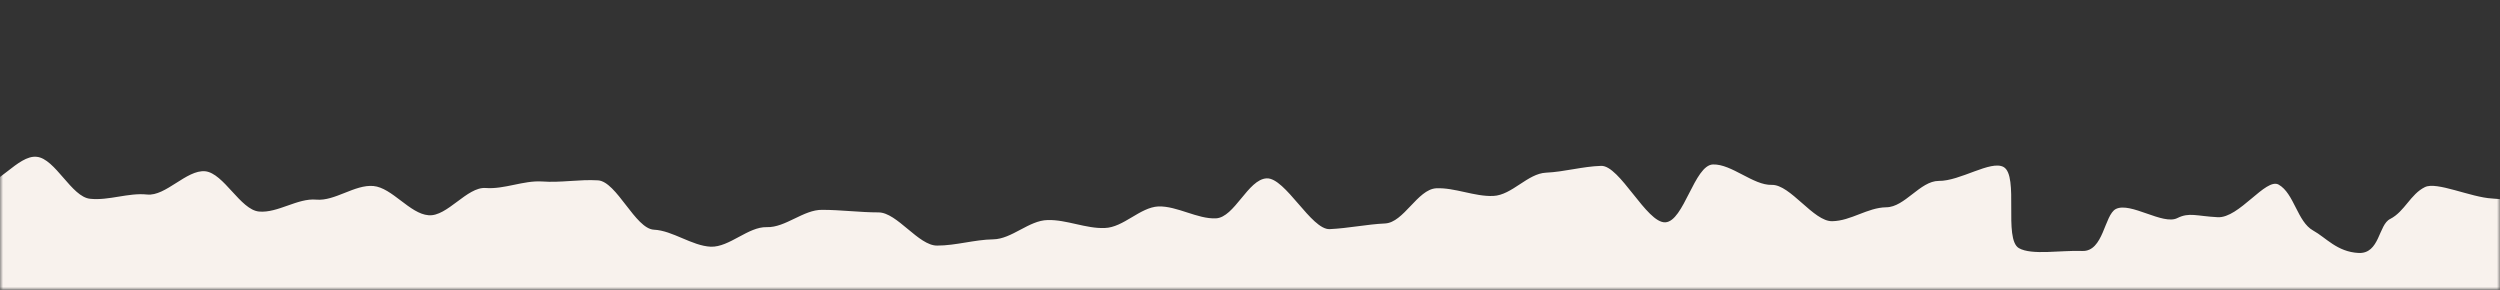 <svg width="414" height="48" viewBox="0 0 414 48" fill="none" xmlns="http://www.w3.org/2000/svg">
<rect x="0" y="0" width="414" height="48" fill="#333333" stroke="none"/>
<mask id="mask0_1345_5241" style="mask-type:alpha" maskUnits="userSpaceOnUse" x="0" y="0" width="414" height="48">
<rect width="414" height="48" fill="#D9D9D9"/>
</mask>
<g mask="url(#mask0_1345_5241)">
<path fill-rule="evenodd" clip-rule="evenodd" d="M-869.339 1235.79C-872.53 1233.2 -872.176 1237.15 -870.808 1234.66C-869.744 1232.68 -876.127 1225.64 -874.658 1223.34C-873.24 1221.13 -869.947 1221.41 -870.251 1218.64C-870.757 1213.99 -869.086 1210.18 -871.467 1207.69C-873.848 1205.21 -883.371 1203.94 -883.827 1199.29C-884.283 1194.64 -874.861 1194.64 -872.936 1192.48C-871.011 1190.31 -869.187 1186.42 -869.643 1181.81C-870.099 1177.16 -874.557 1174.53 -876.988 1172.09C-879.369 1169.65 -876.229 1167.58 -876.634 1162.98C-877.09 1158.32 -882.561 1154.38 -880.585 1152.22C-878.609 1150.01 -878.305 1149.07 -878.711 1144.42C-879.116 1139.77 -881.294 1140.1 -883.726 1137.66C-886.107 1135.21 -888.437 1130.05 -888.842 1125.4C-889.247 1120.75 -889.703 1114.31 -887.728 1112.1C-885.752 1109.89 -872.378 1112.43 -872.784 1107.83C-873.189 1103.18 -879.116 1098.71 -881.497 1096.27C-883.878 1093.83 -883.574 1093.41 -883.979 1088.76C-884.334 1084.11 -887.322 1081.62 -885.296 1079.41C-883.27 1077.2 -877.444 1075.23 -877.799 1070.62C-878.153 1065.97 -886.309 1064.94 -888.69 1062.5C-891.071 1060.05 -891.831 1056.06 -892.135 1051.41C-892.489 1046.76 -889.399 1045.12 -887.373 1042.86C-885.347 1040.65 -880.078 1038.07 -880.382 1033.47C-880.686 1028.82 -891.274 1029.62 -893.655 1027.17C-896.036 1024.78 -898.771 1018.76 -899.075 1014.11C-899.379 1009.51 -897.555 1003.59 -895.478 1001.38C-893.401 999.177 -883.27 1001.01 -883.523 996.405C-883.777 991.849 -892.084 991.285 -894.516 988.842C-896.947 986.353 -903.736 981.045 -903.634 976.441C-903.533 973.623 -896.441 971.509 -896.34 968.69C-896.238 965.872 -900.696 962.49 -900.595 959.671C-900.443 956.853 -902.418 953.752 -902.317 950.934C-902.165 948.116 -900.747 945.438 -900.595 942.62C-900.443 939.801 -888.741 938.392 -888.589 935.573C-888.437 932.755 -895.174 929.091 -894.972 926.226C-894.769 923.407 -893.908 920.683 -893.705 917.864C-893.503 915.046 -893.097 912.227 -892.895 909.409C-892.692 906.59 -895.732 903.349 -895.529 900.531C-895.326 897.712 -885.6 896.068 -885.398 893.25C-885.195 890.431 -898.112 885.969 -897.91 883.15C-897.707 880.332 -894.921 877.842 -894.718 874.977C-894.516 872.158 -897.353 868.964 -897.099 866.146C-896.897 863.327 -886.107 861.73 -885.904 858.912C-885.701 856.093 -893.503 852.335 -893.3 849.517C-893.097 846.698 -882.561 845.007 -882.358 842.142C-882.155 839.323 -892.236 835.378 -892.034 832.559C-891.831 829.741 -886.005 827.486 -885.803 824.62C-885.6 821.802 -891.223 818.42 -891.071 815.554C-890.919 812.736 -879.876 810.857 -879.673 807.992C-879.521 805.126 -878.761 802.308 -878.66 799.489C-878.508 796.624 -881.598 793.524 -881.446 790.658C-881.294 787.793 -878.407 785.115 -878.305 782.297C-878.204 779.431 -883.675 776.237 -883.574 773.372C-883.472 770.506 -887.525 767.453 -887.424 764.634C-887.373 761.769 -885.347 759.045 -885.296 756.179C-885.296 753.314 -889.298 750.354 -889.247 747.489C-889.247 744.623 -890.007 741.805 -890.007 738.987C-890.007 736.121 -884.384 733.444 -884.384 730.578C-884.384 727.713 -878.204 724.941 -878.255 722.076C-878.255 719.21 -878.609 716.345 -878.66 713.48C-878.711 710.614 -887.88 707.796 -887.981 704.93C-888.082 702.065 -880.18 699.152 -880.281 696.287C-880.382 693.422 -889.602 690.744 -889.703 687.879C-889.805 685.013 -885.195 682.101 -885.347 679.235C-885.448 676.37 -887.829 673.599 -887.93 670.733C-888.032 667.868 -885.448 664.955 -885.6 662.09C-885.752 659.224 -887.069 656.453 -887.221 653.587C-887.373 650.722 -890.412 647.998 -890.514 645.132C-890.666 642.267 -881.902 639.073 -882.054 636.254C-882.206 633.389 -882.155 630.523 -882.307 627.705C-882.459 624.839 -885.094 622.115 -885.246 619.249C-885.397 616.384 -889.146 613.706 -889.298 610.888C-889.45 608.023 -892.287 605.298 -892.439 602.48C-892.54 599.614 -884.891 596.42 -884.992 593.602C-885.093 590.736 -893.908 588.293 -894.009 585.428C-894.111 582.563 -892.439 579.65 -892.54 576.785C-892.642 573.919 -883.371 570.725 -883.422 567.86C-883.523 564.994 -888.133 562.364 -888.183 559.498C-888.234 556.633 -892.996 553.955 -893.047 551.137C-893.097 548.318 -884.79 545.171 -884.84 542.306C-884.84 539.44 -891.172 536.81 -891.172 533.944C-891.172 531.079 -893.3 528.307 -893.249 525.442C-893.249 522.577 -885.955 519.617 -885.904 516.752C-885.853 513.839 -888.893 510.927 -887.475 508.015C-886.107 505.243 -885.296 502.143 -883.928 499.371C-882.51 496.412 -877.14 493.687 -877.09 490.775C-877.039 487.816 -883.219 485.655 -884.536 482.696C-885.752 479.924 -881.649 474.945 -882.865 472.173C-884.182 469.214 -888.589 467.711 -888.487 464.798C-887.88 461.933 -883.32 459.678 -882.611 456.813C-881.902 453.947 -891.882 449.344 -891.122 446.478C-890.362 443.613 -888.082 441.029 -887.373 438.164C-886.613 435.299 -873.848 434.03 -873.24 431.165C-872.632 428.252 -884.486 424.119 -884.03 421.206C-883.574 418.294 -879.876 415.757 -879.724 412.845C-879.572 409.933 -882.966 407.584 -883.168 404.671C-883.32 401.759 -871.163 396.827 -871.669 393.961C-872.176 391.096 -885.549 391.237 -886.309 388.418C-887.018 385.6 -885.701 382.359 -886.512 379.587C-887.322 376.816 -884.79 373.058 -885.549 370.286C-886.309 367.468 -892.185 365.871 -892.743 363.052C-893.351 360.187 -890.362 356.382 -890.666 353.517C-890.97 350.604 -895.276 347.88 -895.174 344.967C-895.276 341.961 -892.641 335.666 -890.564 332.472C-888.488 329.278 -875.671 328.104 -875.823 325.144C-875.975 322.138 -887.373 322.983 -889.754 320.306C-892.135 317.628 -897.454 312.978 -897.657 310.018C-897.859 307.059 -883.32 305.227 -881.345 301.939C-879.369 298.651 -881.953 292.685 -882.206 289.726C-882.459 286.766 -890.514 287.659 -892.996 284.981C-895.478 282.304 -891.73 276.009 -892.034 273.05C-891.983 268.399 -892.844 265.158 -890.463 262.622C-888.082 260.132 -887.322 258.77 -887.069 254.166C-886.816 249.516 -888.589 249.234 -890.716 247.026C-892.793 244.818 -892.591 240.544 -892.287 235.893C-891.983 231.243 -893.807 225.324 -891.426 222.881C-889.045 220.439 -886.563 221.707 -886.208 217.104C-885.853 212.453 -886.005 212.03 -888.032 209.823C-890.058 207.615 -892.996 203.575 -892.591 198.972C-892.236 194.321 -885.094 192.724 -882.713 190.281C-880.332 187.839 -884.131 184.691 -883.726 180.041C-883.32 175.391 -877.546 170.646 -879.521 168.485C-881.497 166.278 -882.054 166.137 -881.649 161.486C-881.243 156.836 -882.966 154.816 -880.585 152.373C-878.204 149.931 -870.302 146.971 -869.896 142.368C-869.491 137.717 -880.737 138.704 -882.713 136.496C-884.688 134.288 -887.778 129.591 -887.373 124.94C-886.917 120.29 -881.75 116.015 -879.369 113.573C-876.988 111.13 -877.039 110.472 -876.583 105.822C-876.127 101.171 -867.971 94.172 -869.896 92.011C-871.821 89.85 -885.347 92.575 -884.891 87.972C-884.435 83.321 -874.658 81.677 -872.277 79.234C-869.896 76.792 -870.403 73.222 -869.947 68.571C-869.643 65.8 -869.491 63.404 -870.909 61.243C-872.379 58.941 -879.47 59.881 -880.534 57.908C-881.851 55.465 -875.215 51.52 -872.075 48.936C-868.579 46.118 -865.894 42.829 -863.21 44.051C-860.829 45.131 -863.361 53.633 -860.677 55.137C-858.194 56.546 -852.369 58.331 -848.924 58.096C-845.378 57.861 -842.997 50.157 -840.87 48.983C-838.235 47.527 -832.815 52.036 -830.181 50.58C-828.053 49.359 -827.648 37.991 -824.102 37.756C-820.556 37.521 -820.86 46.587 -818.935 47.527C-816.554 48.654 -814.173 49.312 -811.792 50.439C-809.867 51.379 -806.473 54.103 -802.927 53.868C-799.381 53.633 -795.379 50.58 -793.201 49.406C-790.567 47.95 -788.946 45.272 -786.312 43.816C-784.184 42.642 -782.31 39.823 -778.764 39.588C-775.218 39.353 -775.218 44.051 -773.293 44.99C-770.912 46.165 -769.544 48.325 -767.163 49.453C-765.238 50.392 -760.021 44.943 -756.475 44.755C-752.929 44.52 -750.193 46.493 -748.065 45.319C-745.431 43.863 -746.596 35.971 -743.962 34.515C-741.835 33.341 -737.124 44.286 -733.578 44.098C-730.031 43.91 -729.424 41.467 -727.499 42.407C-725.118 43.581 -717.823 36.77 -715.442 37.991C-713.517 38.931 -714.378 45.225 -710.832 45.037C-707.286 44.849 -706.982 38.977 -704.855 37.803C-702.221 36.347 -696.952 40.528 -694.318 39.072C-692.19 37.897 -690.823 36.582 -687.277 36.441C-683.781 36.3 -681.451 35.736 -679.526 36.77C-677.196 38.038 -675.119 39.118 -672.789 40.434C-670.914 41.467 -668.635 40.434 -665.14 40.34C-661.644 40.246 -656.275 47.057 -654.096 45.836C-651.462 44.333 -651.867 37.991 -649.284 36.629C-647.055 35.455 -644.725 32.072 -641.179 32.401C-638.19 32.73 -634.897 31.931 -631.908 32.26C-628.92 32.589 -625.981 33.059 -622.942 33.388C-619.953 33.716 -617.623 37.005 -614.634 37.333C-611.645 37.615 -609.011 39.823 -606.022 40.105C-602.983 40.387 -599.69 39.306 -596.651 39.541C-593.611 39.823 -590.825 41.326 -587.836 41.561C-584.797 41.796 -580.289 34.327 -577.249 34.515C-574.21 34.75 -572.234 40.387 -569.195 40.575C-566.155 40.763 -563.42 42.642 -560.38 42.782C-557.341 42.97 -552.984 35.032 -549.945 35.173C-546.905 35.314 -545.386 45.507 -542.346 45.648C-539.307 45.789 -535.558 41.138 -532.468 41.232C-529.428 41.373 -525.984 38.273 -522.894 38.367C-519.854 38.461 -517.068 40.622 -513.978 40.669C-510.939 40.716 -507.595 38.132 -504.556 38.179C-501.516 38.179 -499.389 48.184 -496.349 48.231C-493.259 48.231 -489.865 44.755 -486.826 44.755C-483.736 44.755 -480.899 48.184 -477.809 48.138C-474.719 48.138 -471.477 45.648 -468.387 45.554C-465.296 45.507 -462.004 40.528 -458.914 40.434C-455.823 40.34 -453.088 49.03 -449.998 48.936C-446.908 48.795 -443.767 47.762 -440.677 47.621C-437.587 47.48 -434.446 42.078 -431.356 41.89C-428.266 41.702 -425.176 44.098 -422.086 43.863C-418.996 43.628 -415.906 42.407 -412.816 42.125C-409.725 41.89 -406.433 46.587 -403.393 46.306C-400.303 46.024 -397.162 45.366 -394.072 45.037C-390.982 44.708 -387.841 44.802 -384.751 44.474C-381.661 44.145 -378.926 38.132 -375.836 37.756C-372.746 37.427 -369.656 37.005 -366.616 36.629C-363.526 36.253 -360.385 36.629 -357.346 36.3C-354.256 35.924 -350.912 38.884 -347.822 38.508C-344.732 38.132 -342.655 26.905 -339.565 26.529C-336.526 26.154 -333.03 30.569 -329.94 30.146C-326.85 29.771 -323.507 32.73 -320.417 32.307C-317.326 31.931 -314.692 26.858 -311.653 26.482C-308.563 26.107 -305.827 22.208 -302.788 21.832C-299.748 21.456 -295.848 30.146 -292.758 29.771C-289.668 29.395 -287.439 19.765 -284.349 19.436C-281.309 19.108 -277.307 30.146 -274.217 29.818C-271.127 29.489 -268.138 28.878 -265.048 28.549C-261.958 28.267 -259.679 16.853 -256.588 16.571C-253.498 16.289 -250.155 20.47 -247.065 20.235C-243.975 20 -240.885 20.423 -237.794 20.235C-234.704 20.047 -231.665 18.967 -228.575 18.826C-225.485 18.685 -222.445 16.007 -219.406 15.866C-216.316 15.725 -213.226 15.021 -210.136 14.974C-207.046 14.88 -203.955 19.201 -200.865 19.154C-197.775 19.154 -194.786 23.053 -191.696 23.1C-188.606 23.1 -185.313 13.752 -182.223 13.846C-179.64 13.846 -174.422 15.631 -171.839 16.9C-169.458 18.121 -170.775 26.341 -168.394 27.516C-165.81 28.831 -162.366 27.563 -159.732 27.563C-157.148 27.563 -152.792 30.569 -150.157 29.301C-147.726 28.127 -148.232 21.033 -145.801 19.859C-143.167 18.591 -139.367 16.994 -136.784 16.994C-133.846 16.994 -131.313 21.691 -128.425 22.537C-125.639 23.335 -123.816 26.529 -121.029 27.563C-118.243 28.596 -112.215 20 -109.429 20.799C-106.542 21.644 -105.478 23.053 -102.59 23.053C-99.652 23.053 -96.106 30.099 -93.168 29.348C-90.382 28.596 -88.811 23.899 -85.975 22.912C-83.188 21.926 -80.048 21.456 -77.261 20.705C-74.323 19.953 -71.031 18.356 -68.143 18.403C-65.053 18.544 -62.014 21.174 -58.924 21.362C-55.834 21.55 -52.946 25.637 -49.856 25.825C-46.766 26.013 -43.473 22.396 -40.383 22.631C-37.293 22.865 -34.507 27.563 -31.366 27.845C-28.276 28.08 -25.084 26.529 -21.994 26.764C-18.904 27.046 -15.51 22.959 -12.42 23.241C-9.33 23.523 -6.696 30.522 -3.606 30.804C-0.516 31.086 2.98 25.637 6.07 25.966C9.16 26.248 11.845 32.636 14.935 32.918C18.025 33.247 21.267 31.884 24.357 32.213C27.447 32.542 30.892 28.08 33.982 28.361C37.072 28.69 39.808 34.75 42.898 35.032C45.988 35.314 49.281 32.777 52.37 33.059C55.461 33.341 58.753 30.522 61.843 30.804C64.933 31.086 67.872 35.407 70.962 35.642C74.052 35.924 77.345 30.898 80.435 31.133C83.525 31.368 86.665 29.865 89.756 30.052C92.846 30.287 95.936 29.677 99.026 29.865C102.116 30.052 105.206 37.897 108.296 38.038C111.386 38.179 114.578 40.716 117.719 40.856C120.809 40.95 123.899 37.521 126.989 37.615C130.079 37.709 133.068 34.703 136.158 34.75C139.248 34.75 142.389 35.173 145.479 35.173C148.569 35.173 152.115 40.716 155.205 40.669C158.295 40.669 161.385 39.682 164.475 39.635C167.565 39.588 170.402 36.488 173.492 36.441C176.582 36.347 179.875 37.897 182.965 37.756C186.055 37.662 188.791 34.327 191.83 34.186C194.92 34.092 198.314 36.3 201.354 36.159C204.444 36.018 206.673 29.677 209.763 29.536C212.853 29.395 217.159 38.085 220.198 37.944C223.288 37.803 226.328 37.146 229.367 37.005C232.457 36.864 234.737 31.368 237.827 31.18C240.917 31.039 244.21 32.589 247.3 32.448C250.39 32.307 252.973 28.737 256.013 28.596C259.103 28.455 262.041 27.563 265.131 27.469C268.221 27.328 272.679 36.958 275.769 36.817C278.859 36.676 280.582 27.328 283.672 27.234C286.762 27.14 290.359 30.71 293.398 30.616C296.488 30.522 300.338 36.723 303.428 36.629C306.518 36.582 309.254 34.374 312.344 34.327C315.434 34.327 317.967 29.959 321.057 29.959C324.603 30.006 329.669 26.482 331.796 27.657C334.38 29.113 331.746 39.588 334.329 41.091C336.457 42.313 341.269 41.42 344.815 41.561C348.361 41.702 348.462 35.595 350.387 34.609C352.819 33.388 358.189 37.334 360.57 36.112C362.545 35.126 363.71 35.783 367.256 35.971C370.802 36.159 375.21 29.395 377.337 30.569C379.921 32.025 380.427 36.723 383.061 38.179C385.189 39.353 387.013 41.702 390.559 41.89C394.105 42.078 393.851 37.193 395.827 36.253C398.208 35.032 399.17 32.166 401.551 30.992C403.476 30.006 409.15 32.683 412.696 32.871C416.242 33.059 419.839 34.092 421.966 35.267C424.6 36.723 423.131 45.037 425.766 46.54C427.893 47.715 432.503 38.978 436.049 39.166C439.595 39.353 441.317 42.078 443.293 41.138C445.674 39.964 446.991 37.615 449.372 36.441C451.297 35.502 455.4 39.729 458.997 39.964C462.543 40.152 463.708 40.575 465.835 41.749C468.47 43.205 471.357 43.44 473.991 44.896C476.119 46.071 479.006 47.997 482.552 48.184C486.098 48.372 490.1 48.936 492.025 47.997C494.406 46.822 491.62 38.414 494.001 37.286C495.926 36.347 501.65 46.306 505.196 46.54C508.742 46.775 510.465 41.561 512.592 42.782C515.226 44.239 517.354 45.93 519.988 47.433C522.116 48.607 524.598 47.48 528.144 47.715C531.69 47.95 535.945 51.755 537.87 50.815C540.251 49.688 543.29 50.017 545.621 48.842C547.546 47.903 547.14 45.601 550.686 45.836C554.232 46.071 557.323 42.595 559.45 43.769C562.084 45.225 561.476 52.177 564.111 53.681C566.238 54.855 569.936 45.883 573.482 46.118C576.927 46.352 581.689 53.446 584.12 52.036C586.805 50.533 585.792 43.769 588.173 42.736C590.858 41.514 594.606 45.742 598.102 48.56C601.293 51.144 597.544 49.594 596.227 52.036C595.164 54.009 596.633 57.908 595.164 60.21C593.745 62.418 595.315 65.753 595.569 68.524C596.025 73.175 598.304 74.631 600.685 77.121C603.066 79.563 598.912 82.57 599.368 87.22C599.824 91.871 601.648 93.045 599.723 95.206C597.798 97.367 596.379 100.843 596.835 105.493C597.291 110.143 605.852 108.687 608.284 111.13C610.665 113.573 608.436 120.055 608.892 124.658C609.348 129.309 605.244 130.061 603.269 132.268C601.293 134.476 603.37 138.187 603.826 142.79C604.231 147.441 603.978 150.025 606.409 152.467C608.79 154.91 606.308 156.789 606.713 161.439C607.119 166.09 607.98 166.7 605.954 168.908C603.978 171.116 606.105 175.297 606.511 179.9C606.916 184.551 612.64 182.859 615.072 185.302C617.453 187.745 612.59 194.086 612.944 198.737C613.299 203.387 614.92 206.863 612.944 209.071C610.918 211.279 613.096 212.594 613.451 217.245C613.805 221.895 615.224 220.345 617.605 222.741C619.986 225.183 617.402 231.29 617.757 235.893C618.111 240.544 621.911 247.167 619.834 249.375C617.807 251.583 602.914 249.093 603.218 253.743C603.421 256.656 615.933 256.562 617.351 258.347C619.023 260.414 611.88 267.366 613.4 269.386C614.768 271.171 618.01 270.044 617.858 273.05C617.453 275.915 625.102 280.613 624.545 283.431C623.988 286.25 613.704 286.437 612.995 289.256C612.286 292.074 618.061 296.819 617.25 299.59C616.44 302.362 611.273 303.724 610.411 306.495C609.55 309.267 610.411 312.555 609.55 315.327C608.74 318.098 607.727 320.823 606.916 323.594C606.156 326.413 613.046 331.251 612.336 334.069C611.678 336.888 606.46 338.391 605.954 341.256C605.447 344.122 601.09 346.236 600.786 349.148C600.483 352.06 607.372 355.771 607.271 358.684C607.169 361.596 598.659 363.804 598.76 366.763C598.811 369.676 600.685 372.776 600.837 375.688C600.989 378.648 607.119 381.607 607.321 384.566C607.575 387.526 601.952 390.438 602.154 393.398C602.408 396.357 607.777 399.316 608.03 402.229C608.233 405.188 599.824 408.007 599.976 410.919C600.077 413.878 600.229 416.65 600.229 419.562C600.229 422.522 601.141 425.34 600.938 428.253C600.736 431.212 600.634 433.373 599.064 436.191C597.595 438.869 599.875 443.425 598.406 446.103C596.835 448.921 595.569 451.082 595.366 454.041C595.214 457.001 589.338 461.275 590.503 464.329C591.617 467.241 595.569 469.543 596.683 472.455C597.848 475.556 601.242 477.904 601.09 480.864C600.938 483.682 605.65 487.017 605.447 489.836C605.194 492.654 595.012 494.251 594.657 497.07C594.302 499.888 594.454 502.66 594.049 505.431C593.644 508.203 604.788 512.759 604.332 515.578C603.877 518.349 590.098 519.007 589.642 521.778C589.186 524.55 592.428 527.979 591.921 530.75C591.466 533.522 593.137 536.669 592.681 539.487C592.225 542.259 593.492 545.312 593.036 548.131C592.58 550.902 592.985 553.814 592.58 556.586C592.175 559.404 585.64 561.424 585.285 564.243C584.931 567.061 586.248 570.115 585.995 572.933C585.741 575.751 591.06 578.946 590.908 581.764C590.756 584.583 582.955 587.119 582.904 589.938C582.904 592.756 584.576 595.715 584.677 598.581C584.779 601.399 581.486 604.5 581.638 607.318C581.841 610.136 595.67 612.109 595.974 614.928C596.278 617.746 596.633 620.377 596.987 623.195C597.342 626.014 584.525 630.241 584.981 633.06C585.387 635.878 594.91 637.522 595.417 640.341C595.873 643.112 596.025 645.931 596.531 648.749C597.038 651.521 600.685 653.822 601.242 656.594C601.749 659.365 601.85 662.231 602.357 665.002C602.914 667.774 591.111 672.518 591.668 675.29C592.175 678.061 596.633 680.222 597.139 682.993C597.646 685.765 599.571 688.348 600.077 691.12C600.533 693.891 595.417 697.321 595.873 700.139C596.177 702.863 602.357 704.883 602.61 707.608C602.863 710.332 601.344 713.198 601.597 715.969C601.8 718.694 603.015 721.371 603.167 724.096C603.319 726.82 608.942 729.216 609.094 731.987C609.246 734.712 606.561 737.671 606.663 740.396C606.764 743.12 606.713 745.892 606.815 748.663C606.916 751.388 598.861 754.535 598.912 757.307C598.963 760.078 601.698 762.662 601.749 765.433C601.8 768.205 607.169 770.647 607.22 773.419C607.271 776.143 600.584 779.244 600.685 782.015C600.736 784.786 606.967 787.182 607.068 789.907C607.119 792.631 610.361 795.215 610.411 797.939C610.513 800.664 606.967 803.67 607.068 806.395C607.169 809.119 615.122 811.233 615.274 813.957C615.426 816.682 600.837 820.722 601.04 823.446C601.192 826.171 609.955 828.097 610.158 830.821C610.361 833.546 616.338 835.566 616.592 838.29C616.845 841.015 615.781 843.833 616.085 846.557C616.389 849.282 609.702 852.993 610.057 855.67C610.411 858.395 609.854 861.26 610.209 863.938C610.563 866.662 616.389 868.447 616.794 871.125C617.149 873.849 617.503 876.527 617.858 879.205C618.263 881.929 613.147 885.546 613.552 888.271C613.957 890.948 618.77 892.874 619.124 895.599C619.53 898.276 618.263 901.282 618.618 903.96C618.972 906.637 621.911 908.939 622.265 911.617C622.62 914.294 615.528 918.24 615.882 920.965C616.186 923.689 619.53 925.85 619.783 928.574C620.036 931.299 628.749 932.755 628.952 935.48C629.155 938.204 625.862 941.492 626.014 944.17C626.166 946.894 621.657 950.182 621.759 952.907C621.86 955.632 621.201 958.403 621.252 961.127C621.252 963.852 617.402 966.811 617.351 969.583C617.301 972.307 618.871 974.844 618.719 977.568C618.466 982.219 623.025 986.775 620.644 989.171C618.263 991.567 617.351 991.52 617.047 996.123C616.743 1000.77 612.742 1004.48 614.768 1006.69C616.845 1008.9 625.254 1009.65 624.95 1014.26C624.646 1018.91 612.539 1017.64 610.209 1020.03C607.828 1022.43 605.65 1028.96 605.346 1033.61C605.042 1038.26 617.149 1036.1 619.175 1038.31C621.201 1040.51 622.518 1046.67 622.164 1051.32C621.809 1055.97 617.047 1060.24 614.667 1062.69C612.286 1065.13 602.762 1066.11 602.407 1070.77C602.053 1075.42 605.802 1079.97 607.828 1082.18C609.854 1084.39 619.175 1083.78 618.82 1088.43C618.415 1093.08 609.449 1093.69 607.068 1096.13C604.687 1098.57 600.432 1103.27 600.077 1107.92C599.672 1112.57 611.779 1110.04 613.805 1112.24C615.781 1114.45 607.726 1121.36 607.321 1126.01C606.916 1130.66 607.321 1131.64 604.94 1134.09C602.559 1136.53 596.582 1140.47 596.126 1145.13C595.721 1149.78 599.317 1154.43 601.293 1156.63C603.269 1158.84 609.955 1158.14 609.499 1162.79C609.044 1167.44 607.524 1171.57 605.092 1174.06C602.711 1176.5 598.051 1177.35 597.595 1182C597.139 1186.65 599.013 1189 600.938 1191.21C602.863 1193.37 611.272 1194.96 610.817 1199.57C610.361 1204.22 597.291 1203.56 594.91 1206C592.529 1208.49 591.516 1214.65 591.06 1219.3C590.756 1222.07 592.225 1225.97 593.593 1228.18C595.062 1230.48 605.953 1227.14 607.068 1229.12C608.385 1231.56 604.079 1239.78 600.888 1242.36C597.392 1245.18 591.769 1244.29 589.085 1243.07C586.704 1241.99 584.019 1240.39 581.334 1238.89C578.852 1237.48 577.788 1230.85 574.343 1231.09C570.797 1231.32 567.606 1235.64 565.478 1236.87C562.844 1238.37 560.818 1240.25 558.184 1241.75C556.056 1242.97 554.384 1238.28 550.838 1238.51C547.292 1238.7 542.125 1247.34 540.2 1246.4C537.87 1245.23 535.945 1243.96 533.615 1242.74C531.69 1241.75 531.133 1243.86 527.637 1244.05C524.142 1244.24 521.812 1237.99 519.633 1239.21C516.999 1240.72 515.682 1244.1 513.048 1245.51C510.87 1246.68 507.02 1252.46 503.474 1252.46C500.536 1252.41 497.243 1253.49 494.305 1253.4C491.367 1253.31 488.479 1252.6 485.541 1252.46C482.603 1252.32 480.577 1247.86 477.639 1247.72C474.7 1247.58 470.698 1252.04 467.811 1251.85C464.873 1251.66 462.745 1247.86 459.807 1247.67C456.869 1247.48 454.995 1242.88 452.057 1242.64C449.118 1242.41 444.407 1249.74 441.52 1249.5C438.582 1249.27 438.531 1237.01 435.644 1236.72C432.706 1236.44 428.552 1241.33 425.664 1241.05C422.726 1240.76 418.42 1246.45 415.482 1246.17C412.544 1245.88 410.011 1244.01 407.124 1243.77C404.185 1243.49 401.754 1241.23 398.816 1240.95C395.878 1240.67 393.953 1236.11 391.065 1235.83C388.127 1235.55 383.669 1242.13 380.731 1241.85C377.793 1241.56 375.159 1240.15 372.221 1239.92C369.283 1239.68 366.851 1237.24 363.913 1237.01C360.975 1236.77 357.125 1241.23 354.187 1241C351.249 1240.76 348.868 1237.81 345.93 1237.62C342.991 1237.43 339.496 1240.3 336.558 1240.15C333.62 1239.97 332.708 1227.85 329.719 1227.71C326.781 1227.57 322.425 1236.07 319.486 1235.93C316.498 1235.83 313.458 1236.91 310.469 1236.82C307.481 1236.77 304.289 1239.45 301.3 1239.4C298.312 1239.4 295.627 1237.76 292.638 1237.81C289.649 1237.81 287.674 1226.86 284.685 1226.91C281.696 1226.95 277.745 1240.01 274.756 1240.11C271.767 1240.2 269.386 1230.15 266.398 1230.24C263.409 1230.38 260.268 1233.86 257.279 1234C254.29 1234.14 251.454 1228.46 248.414 1228.65C245.425 1228.83 242.285 1234.75 239.296 1234.94C236.307 1235.17 233.318 1237.57 230.33 1237.81C227.341 1238.04 224.301 1231.04 221.262 1231.32C218.273 1231.6 215.436 1240.01 212.448 1240.29C209.459 1240.58 206.571 1243.63 203.583 1243.96C200.594 1244.29 197.504 1241.14 194.515 1241.47C191.526 1241.8 188.132 1234.14 185.143 1234.52C182.154 1234.85 179.419 1239.87 176.43 1240.25C173.441 1240.62 170.757 1245.23 167.768 1245.6C164.779 1245.98 161.436 1240.53 158.447 1240.91C155.458 1241.28 152.571 1242.64 149.582 1243.02C146.593 1243.4 143.351 1240.53 140.362 1240.91C137.373 1241.33 134.385 1241.7 131.396 1242.13C128.407 1242.55 126.28 1252.37 123.291 1252.79C120.302 1253.21 117.465 1254.86 114.476 1255.28C111.488 1255.7 107.891 1249.22 104.902 1249.64C101.913 1250.07 98.722 1249.03 95.733 1249.41C92.744 1249.97 90.667 1250.25 87.476 1249.41C84.538 1248.61 80.435 1250.86 77.446 1250.02C74.356 1249.17 71.823 1251.43 68.733 1251.71C65.744 1251.94 65.085 1254.62 61.995 1256.03C59.108 1257.39 55.41 1257.58 52.472 1258.85C49.382 1260.17 44.62 1255.33 41.53 1255.28C38.136 1255.28 36.819 1251.52 33.475 1250.07C30.385 1248.7 23.496 1254.39 20.355 1252.93C17.113 1251.43 16.302 1241.52 12.909 1241.14C9.565 1240.76 4.195 1241.94 0.7 1242.74C-2.694 1243.49 -6.189 1242.69 -9.583 1243.3C-13.079 1243.91 -15.561 1251.71 -18.955 1251.01C-21.944 1250.91 -24.831 1250.44 -27.82 1250.39C-30.809 1250.3 -33.848 1250.77 -36.837 1250.68C-39.826 1250.58 -42.865 1250.72 -45.854 1250.68C-48.843 1250.58 -51.528 1244.52 -54.517 1244.38C-57.505 1244.29 -60.595 1245.93 -63.584 1245.79C-66.573 1245.7 -69.41 1242.69 -72.398 1242.6C-75.387 1242.5 -79.035 1253.82 -82.023 1253.68C-85.012 1253.59 -87.596 1245.6 -90.584 1245.51C-93.573 1245.42 -96.562 1244.99 -99.551 1244.85C-102.54 1244.71 -105.782 1249.5 -108.77 1249.36C-111.759 1249.27 -114.444 1242.64 -117.483 1242.55C-120.472 1242.46 -123.36 1239.68 -126.399 1239.59C-129.388 1239.5 -132.579 1243.25 -135.568 1243.16C-138.557 1243.07 -141.85 1250.44 -144.889 1250.35C-147.878 1250.25 -150.563 1241.61 -153.602 1241.52C-156.591 1241.42 -159.681 1242.69 -162.67 1242.6C-165.659 1242.5 -168.799 1247.53 -171.839 1247.44C-174.828 1247.34 -177.816 1246.73 -180.805 1246.64C-183.794 1246.54 -186.833 1247.76 -189.822 1247.67C-192.811 1247.58 -195.749 1240.67 -198.738 1240.58C-201.727 1240.48 -204.817 1250.63 -207.856 1250.58C-210.845 1250.54 -213.834 1248.28 -216.822 1248.23C-219.811 1248.19 -222.8 1246.17 -225.839 1246.12C-228.828 1246.12 -231.817 1248.05 -234.806 1248.05C-237.795 1248.05 -240.885 1242.22 -243.924 1242.17C-246.913 1242.17 -250.054 1236.96 -253.093 1236.96C-256.082 1236.96 -259.02 1241.23 -262.009 1241.28C-264.998 1241.28 -267.986 1242.5 -270.975 1242.55C-273.964 1242.55 -277.155 1238.65 -280.195 1238.7C-283.184 1238.7 -286.071 1241.23 -289.11 1241.28C-292.099 1241.33 -294.531 1250.58 -297.52 1250.68C-300.508 1250.77 -304.257 1239.78 -307.296 1239.87C-310.285 1239.97 -313.223 1241.47 -316.212 1241.56C-319.201 1241.66 -321.632 1248.56 -324.621 1248.66C-327.61 1248.75 -331.156 1242.97 -334.145 1243.11C-337.134 1243.25 -340.578 1239.17 -343.567 1239.31C-346.556 1239.45 -348.785 1247.58 -351.773 1247.72C-354.762 1247.86 -358.106 1244.62 -361.094 1244.76C-364.083 1244.9 -367.072 1245.13 -370.061 1245.27C-373.05 1245.42 -375.785 1248.05 -378.774 1248.19C-381.763 1248.33 -384.802 1248.05 -387.791 1248.19C-390.78 1248.33 -394.275 1244.15 -397.264 1244.33C-400.252 1244.48 -402.482 1251.19 -405.47 1251.33C-408.459 1251.47 -411.144 1254.11 -414.133 1254.25C-417.121 1254.39 -419.958 1255.61 -422.947 1255.75C-425.936 1255.89 -429.026 1255 -432.015 1255.14C-435.003 1255.28 -437.84 1256.55 -440.829 1256.69C-443.818 1256.83 -446.857 1256.55 -449.846 1256.69C-452.835 1256.83 -456.077 1254.95 -459.066 1255.04C-462.054 1255.14 -465.854 1248 -468.842 1248.09C-471.831 1248.19 -473.706 1258.15 -476.694 1258.24C-479.683 1258.33 -483.331 1252.32 -486.319 1252.37C-489.308 1252.41 -492.044 1255.09 -495.032 1255.14C-498.021 1255.14 -501.01 1255.14 -503.999 1255.19C-506.987 1255.19 -510.331 1251.43 -513.32 1251.43C-516.308 1251.43 -519.601 1247.72 -522.59 1247.72C-525.579 1247.72 -527.858 1256.03 -530.847 1255.98C-533.836 1255.94 -537.027 1253.49 -540.016 1253.4C-543.005 1253.31 -546.399 1246.97 -549.388 1246.87C-552.376 1246.78 -555.416 1247.15 -558.405 1247.01C-561.14 1247.01 -563.825 1251.66 -566.611 1250.82C-569.296 1250.02 -570.613 1244.24 -573.298 1243.21C-576.033 1242.17 -580.694 1248.52 -583.379 1247.76C-586.216 1246.97 -588.546 1240.72 -591.281 1240.72C-594.017 1240.72 -595.84 1245.04 -598.475 1245.84C-601.008 1246.59 -606.58 1241.66 -609.113 1242.69C-611.595 1243.72 -609.822 1253.31 -612.355 1254.11C-614.989 1254.9 -619.903 1248.14 -622.638 1248.19C-625.374 1248.19 -628.261 1253.59 -631.148 1252.79C-633.884 1252.04 -635.708 1246.64 -638.443 1245.65C-641.229 1244.66 -643.61 1240.34 -646.346 1239.64C-649.233 1238.89 -652.121 1249.31 -654.856 1249.31C-657.592 1249.31 -660.479 1245.65 -663.164 1246.5C-665.697 1247.29 -669.243 1246.21 -671.776 1247.29C-674.258 1248.33 -678.665 1245.27 -681.198 1246.07C-683.832 1246.92 -684.389 1251.15 -687.125 1251.24C-690.671 1251.15 -690.924 1247.34 -693.052 1246.17C-695.686 1244.71 -700.65 1248.52 -703.284 1247.06C-705.412 1245.84 -706.932 1245.88 -710.478 1245.7C-714.024 1245.51 -717.367 1242.55 -719.292 1243.54C-721.673 1244.76 -719.546 1252.18 -721.876 1253.4C-723.801 1254.39 -729.424 1248.94 -732.97 1248.75C-736.516 1248.56 -738.137 1247.72 -740.264 1246.5C-742.898 1245.04 -745.786 1244.8 -748.42 1243.35C-750.548 1242.17 -752.878 1241.7 -756.424 1241.47C-759.97 1241.28 -762.452 1241.14 -764.377 1242.08C-766.758 1243.25 -771.824 1239.87 -774.205 1241.05C-776.13 1241.99 -774.762 1251.99 -778.308 1251.76C-781.854 1251.52 -784.387 1245.56 -786.514 1244.38C-789.148 1242.93 -794.113 1246.64 -796.747 1245.18C-798.875 1243.96 -799.331 1233.25 -802.877 1233.06C-806.423 1232.83 -805.258 1242.88 -807.183 1243.82C-809.563 1244.99 -812.856 1244.24 -815.186 1245.37C-817.111 1246.31 -821.265 1241.75 -824.811 1241.52C-828.357 1241.28 -829.168 1240.48 -831.498 1239.03C-834.234 1237.29 -837.881 1237.34 -840.515 1235.93C-842.896 1234.61 -843.403 1240.53 -846.949 1241.19C-850.292 1241.8 -851.052 1242.27 -853.23 1243.49C-856.118 1245.13 -865.692 1236.26 -867.87 1237.15C-870.302 1238.18 -865.945 1239.12 -869.694 1236.11L-869.339 1235.79Z" fill="#F8F2ED"/>
</g>
</svg>
